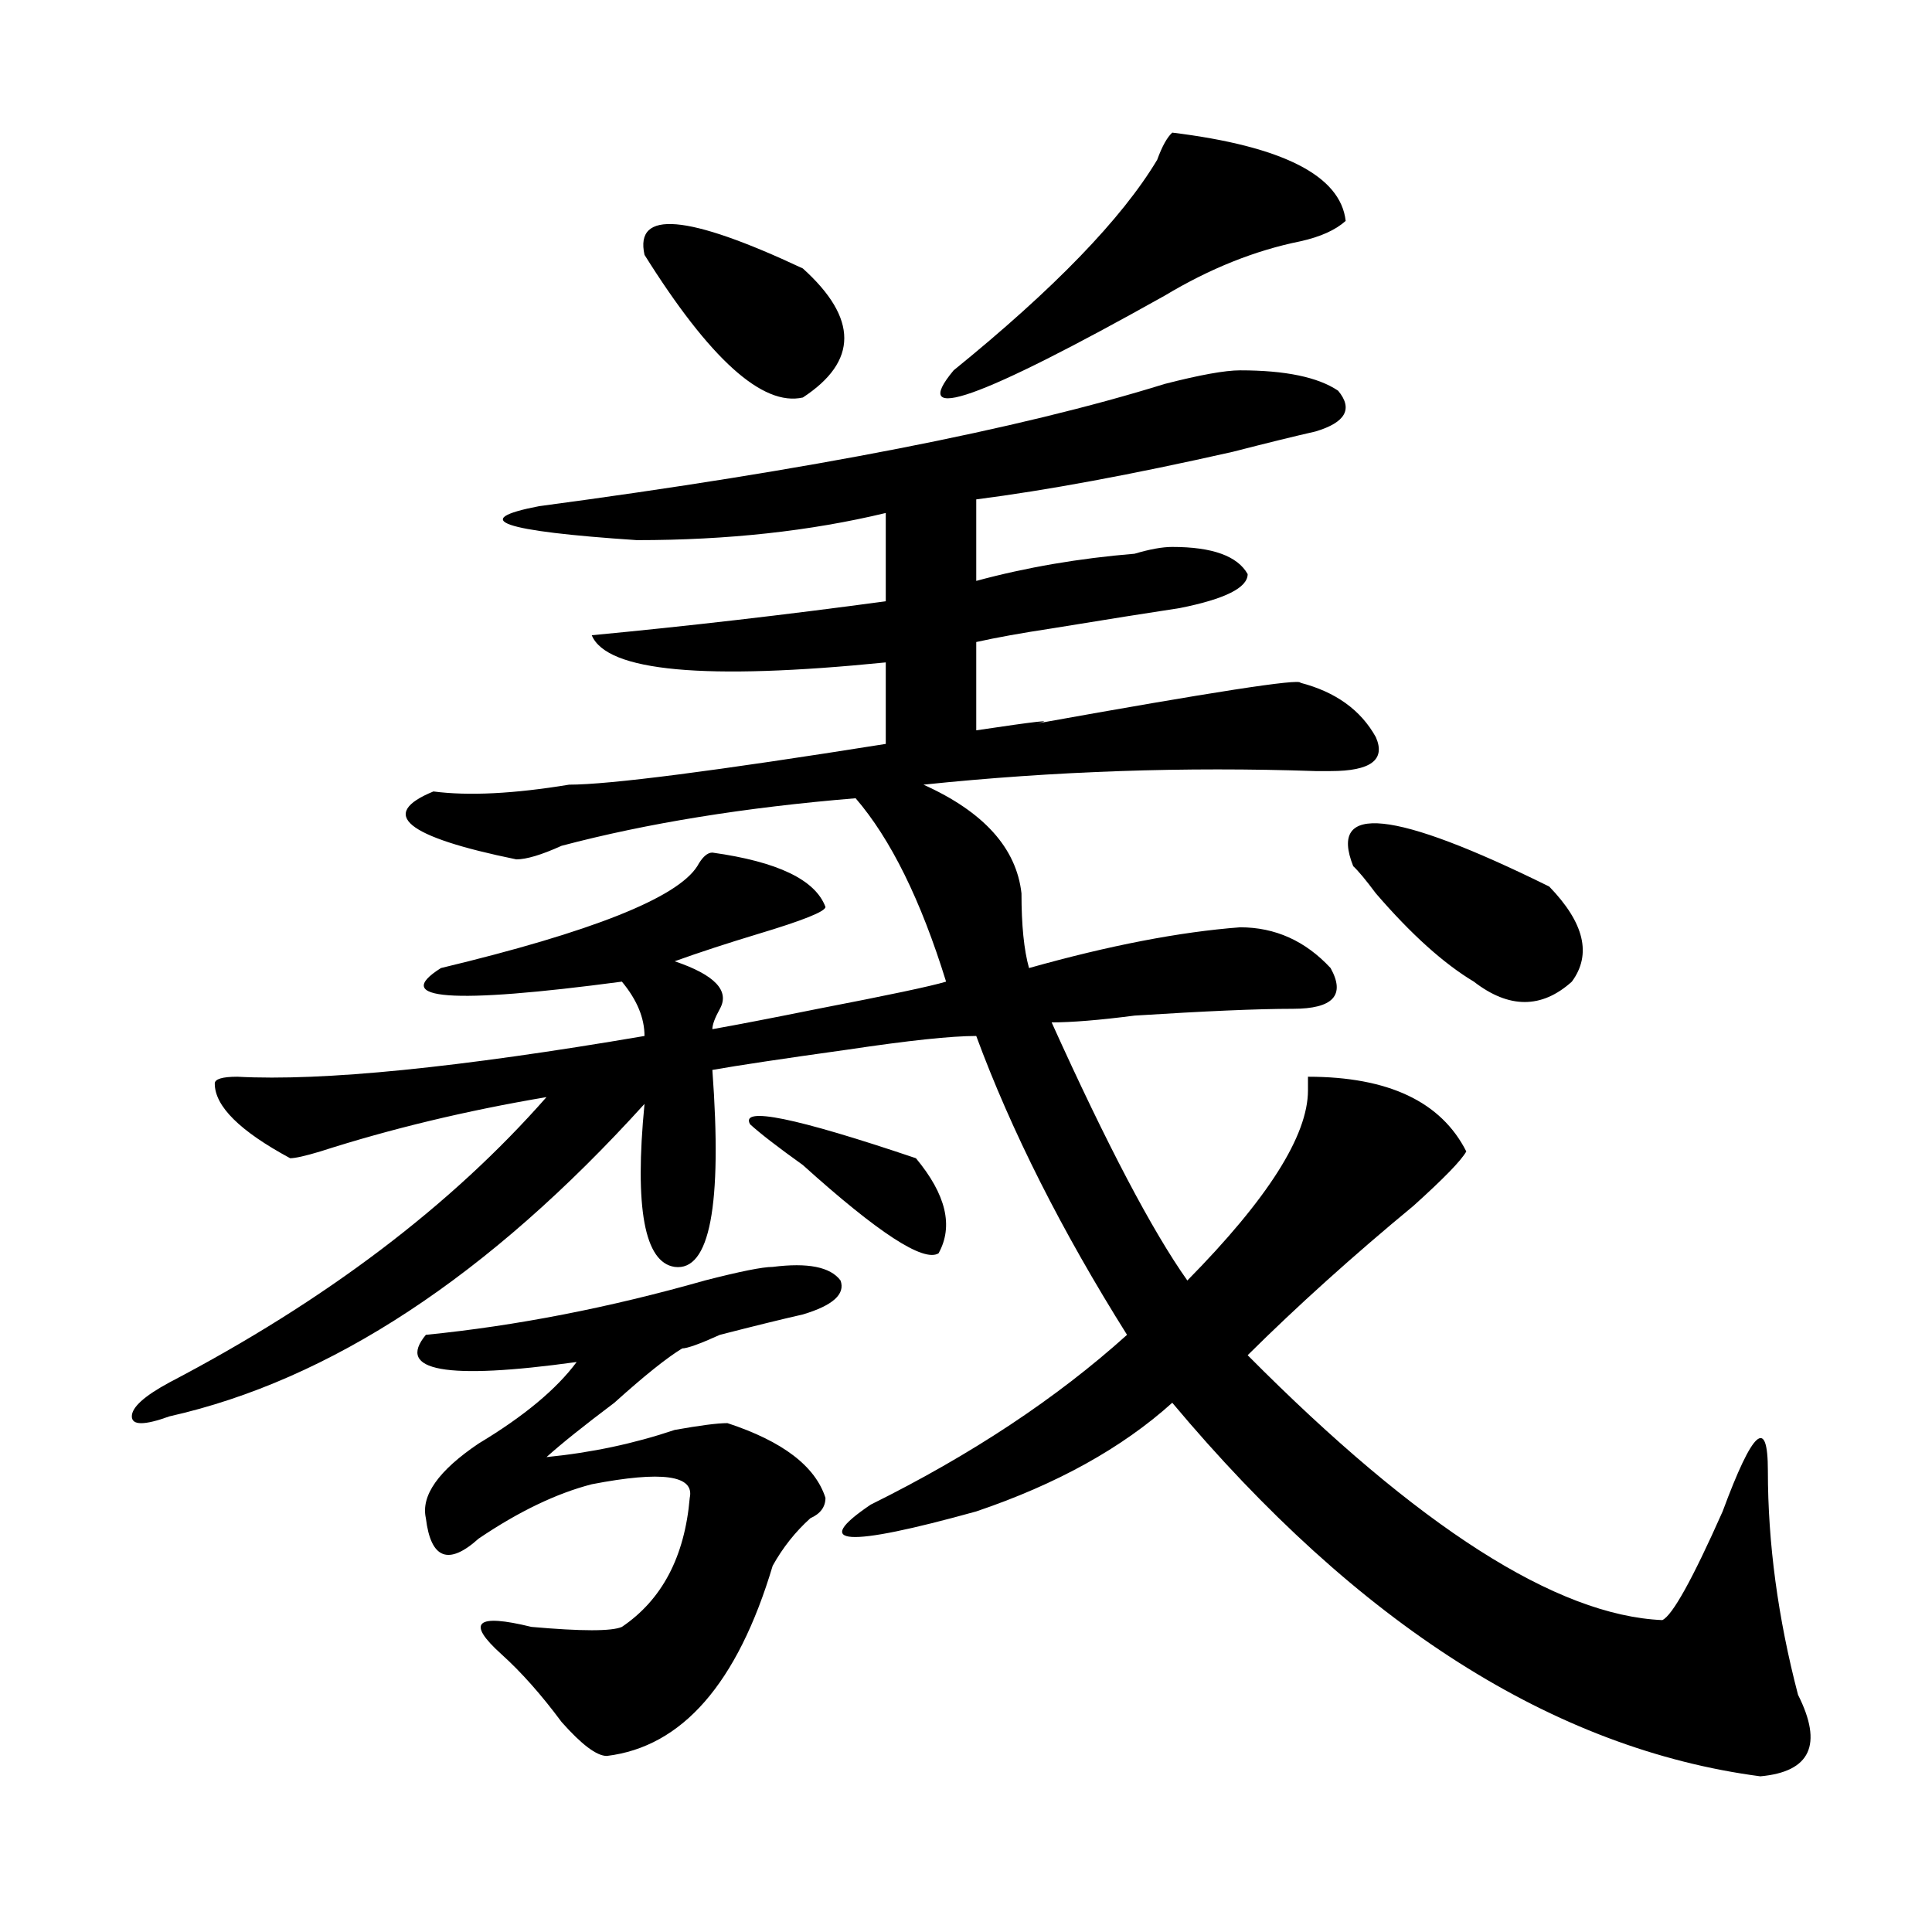 <?xml version="1.0" encoding="utf-8"?>
<!-- Generator: Adobe Illustrator 16.0.0, SVG Export Plug-In . SVG Version: 6.00 Build 0)  -->
<!DOCTYPE svg PUBLIC "-//W3C//DTD SVG 1.1//EN" "http://www.w3.org/Graphics/SVG/1.1/DTD/svg11.dtd">
<svg version="1.1" id="图层_1" xmlns="http://www.w3.org/2000/svg" xmlns:xlink="http://www.w3.org/1999/xlink" x="0px" y="0px"
	 width="1000px" height="1000px" viewBox="0 0 1000 1000" enable-background="new 0 0 1000 1000" xml:space="preserve">
<path d="M641.887,191.688c23.414,0,40.304,3.516,50.73,10.547c7.805,9.394,3.902,16.425-11.707,21.094
	c-10.427,2.362-24.755,5.878-42.926,10.547c-52.071,11.755-96.278,19.94-132.68,24.609v42.188
	c25.976-7.031,53.292-11.7,81.949-14.063c7.805-2.308,14.269-3.516,19.512-3.516c20.792,0,33.78,4.724,39.023,14.063
	c0,7.031-11.707,12.909-35.121,17.578c-15.609,2.362-37.743,5.878-66.34,10.547c-15.609,2.362-28.657,4.724-39.023,7.031v45.703
	c31.219-4.669,41.585-5.823,31.219-3.516c91.034-16.37,136.582-23.401,136.582-21.094c18.171,4.724,31.219,14.063,39.023,28.125
	c5.183,11.755-2.622,17.578-23.414,17.578c-2.622,0-5.243,0-7.805,0c-67.681-2.308-135.302,0-202.922,7.031
	c31.219,14.063,48.108,32.849,50.73,56.25c0,16.425,1.28,29.333,3.902,38.672c41.585-11.7,78.047-18.731,109.266-21.094
	c18.171,0,33.78,7.031,46.828,21.094c7.805,14.063,1.28,21.094-19.512,21.094c-18.231,0-45.548,1.208-81.949,3.516
	c-18.231,2.362-32.56,3.516-42.926,3.516c28.597,63.281,52.011,107.831,70.242,133.594c41.585-42.188,62.438-74.981,62.438-98.438
	v-7.031c41.585,0,68.901,12.909,81.949,38.672c-2.622,4.724-11.707,14.063-27.316,28.125
	c-31.219,25.817-59.876,51.581-85.852,77.344c88.413,89.099,159.996,134.747,214.629,137.109
	c5.183-2.362,15.609-21.094,31.219-56.25c15.609-42.188,23.414-49.219,23.414-21.094c0,37.519,5.183,76.135,15.609,116.016
	c12.987,25.763,6.464,39.825-19.512,42.188c-106.704-14.063-208.165-78.553-304.383-193.359
	c-26.036,23.456-59.876,42.188-101.461,56.25c-67.681,18.786-85.852,17.578-54.633-3.516c52.011-25.763,96.218-55.042,132.68-87.891
	c-33.841-53.888-59.876-105.469-78.047-154.688c-13.048,0-35.121,2.362-66.34,7.031c-33.841,4.724-57.255,8.239-70.242,10.547
	c5.183,70.313-1.341,104.315-19.512,101.953c-15.609-2.308-20.853-30.433-15.609-84.375
	c-80.669,89.099-162.618,142.987-245.848,161.719c-13.048,4.724-19.512,4.724-19.512,0c0-4.669,6.464-10.547,19.512-17.578
	c80.608-42.188,145.667-91.406,195.117-147.656c-41.646,7.031-80.669,16.425-117.07,28.125c-7.805,2.362-13.048,3.516-15.609,3.516
	c-26.036-14.063-39.023-26.917-39.023-38.672c0-2.308,3.902-3.516,11.707-3.516c44.206,2.362,114.448-4.669,210.727-21.094
	c0-9.339-3.902-18.731-11.707-28.125c-88.474,11.755-119.692,9.394-93.656-7.031c78.047-18.731,122.253-36.31,132.68-52.734
	c2.562-4.669,5.183-7.031,7.805-7.031c33.78,4.724,53.292,14.063,58.535,28.125c0,2.362-11.707,7.031-35.121,14.063
	c-15.609,4.724-29.938,9.394-42.926,14.063c20.792,7.031,28.597,15.271,23.414,24.609c-2.622,4.724-3.902,8.239-3.902,10.547
	c12.987-2.308,31.219-5.823,54.633-10.547c36.401-7.031,58.535-11.7,66.34-14.063c-13.048-42.188-28.657-73.828-46.828-94.922
	c-57.255,4.724-107.985,12.909-152.191,24.609c-10.427,4.724-18.231,7.031-23.414,7.031c-57.255-11.7-71.583-23.401-42.926-35.156
	c18.171,2.362,41.585,1.208,70.242-3.516c20.792,0,75.425-7.031,163.898-21.094v-42.188c-93.656,9.394-144.387,4.724-152.191-14.063
	c49.39-4.669,100.12-10.547,152.191-17.578v-45.703c-39.023,9.394-81.949,14.063-128.777,14.063
	c-70.242-4.669-87.192-10.547-50.73-17.578c140.484-18.731,248.409-39.825,323.895-63.281
	C621.034,194.05,634.082,191.688,641.887,191.688z M399.941,655.75c18.171-2.308,29.878,0,35.121,7.031
	c2.562,7.031-3.902,12.909-19.512,17.578c-10.427,2.362-24.755,5.878-42.926,10.547c-10.427,4.724-16.95,7.031-19.512,7.031
	c-7.805,4.724-19.512,14.063-35.121,28.125c-15.609,11.755-27.316,21.094-35.121,28.125c23.414-2.308,45.487-7.031,66.34-14.063
	c12.987-2.308,22.073-3.516,27.316-3.516c28.597,9.394,45.487,22.302,50.73,38.672c0,4.724-2.622,8.239-7.805,10.547
	c-7.805,7.031-14.329,15.271-19.512,24.609c-18.231,60.919-46.828,93.713-85.852,98.438c-5.243,0-13.048-5.878-23.414-17.578
	c-10.427-14.063-20.853-25.818-31.219-35.156c-18.231-16.425-13.048-21.094,15.609-14.063c25.976,2.307,41.585,2.307,46.828,0
	c20.792-14.063,32.499-36.31,35.121-66.797c2.562-11.7-14.329-14.063-50.73-7.031c-18.231,4.724-37.743,14.063-58.535,28.125
	c-15.609,14.063-24.755,10.547-27.316-10.547c-2.622-11.7,6.464-24.609,27.316-38.672c23.414-14.063,40.304-28.125,50.73-42.188
	c-67.681,9.394-93.656,4.724-78.047-14.063c46.828-4.669,94.937-14.063,144.387-28.125
	C382.991,658.112,394.698,655.75,399.941,655.75z M415.551,138.953c28.597,25.817,28.597,48.065,0,66.797
	c-20.853,4.724-48.169-19.886-81.949-73.828C328.358,108.521,355.675,110.828,415.551,138.953z M388.234,581.922
	c-5.243-9.339,23.414-3.516,85.852,17.578c15.609,18.786,19.512,35.156,11.707,49.219c-7.805,4.724-31.219-10.547-70.242-45.703
	C402.503,593.677,393.417,586.646,388.234,581.922z M606.766,68.641c57.194,7.031,87.132,22.302,89.754,45.703
	c-5.243,4.724-13.048,8.239-23.414,10.547c-23.414,4.724-46.828,14.063-70.242,28.125c-96.278,53.942-132.68,66.797-109.266,38.672
	c52.011-42.188,87.132-78.497,105.363-108.984C601.522,75.672,604.144,71.003,606.766,68.641z M700.422,448.328
	c-13.048-32.794,20.792-29.278,101.461,10.547c18.171,18.786,22.073,35.156,11.707,49.219c-15.609,14.063-32.56,14.063-50.73,0
	c-15.609-9.339-32.56-24.609-50.73-45.703C706.886,455.359,702.983,450.69,700.422,448.328z"/>
</svg>
